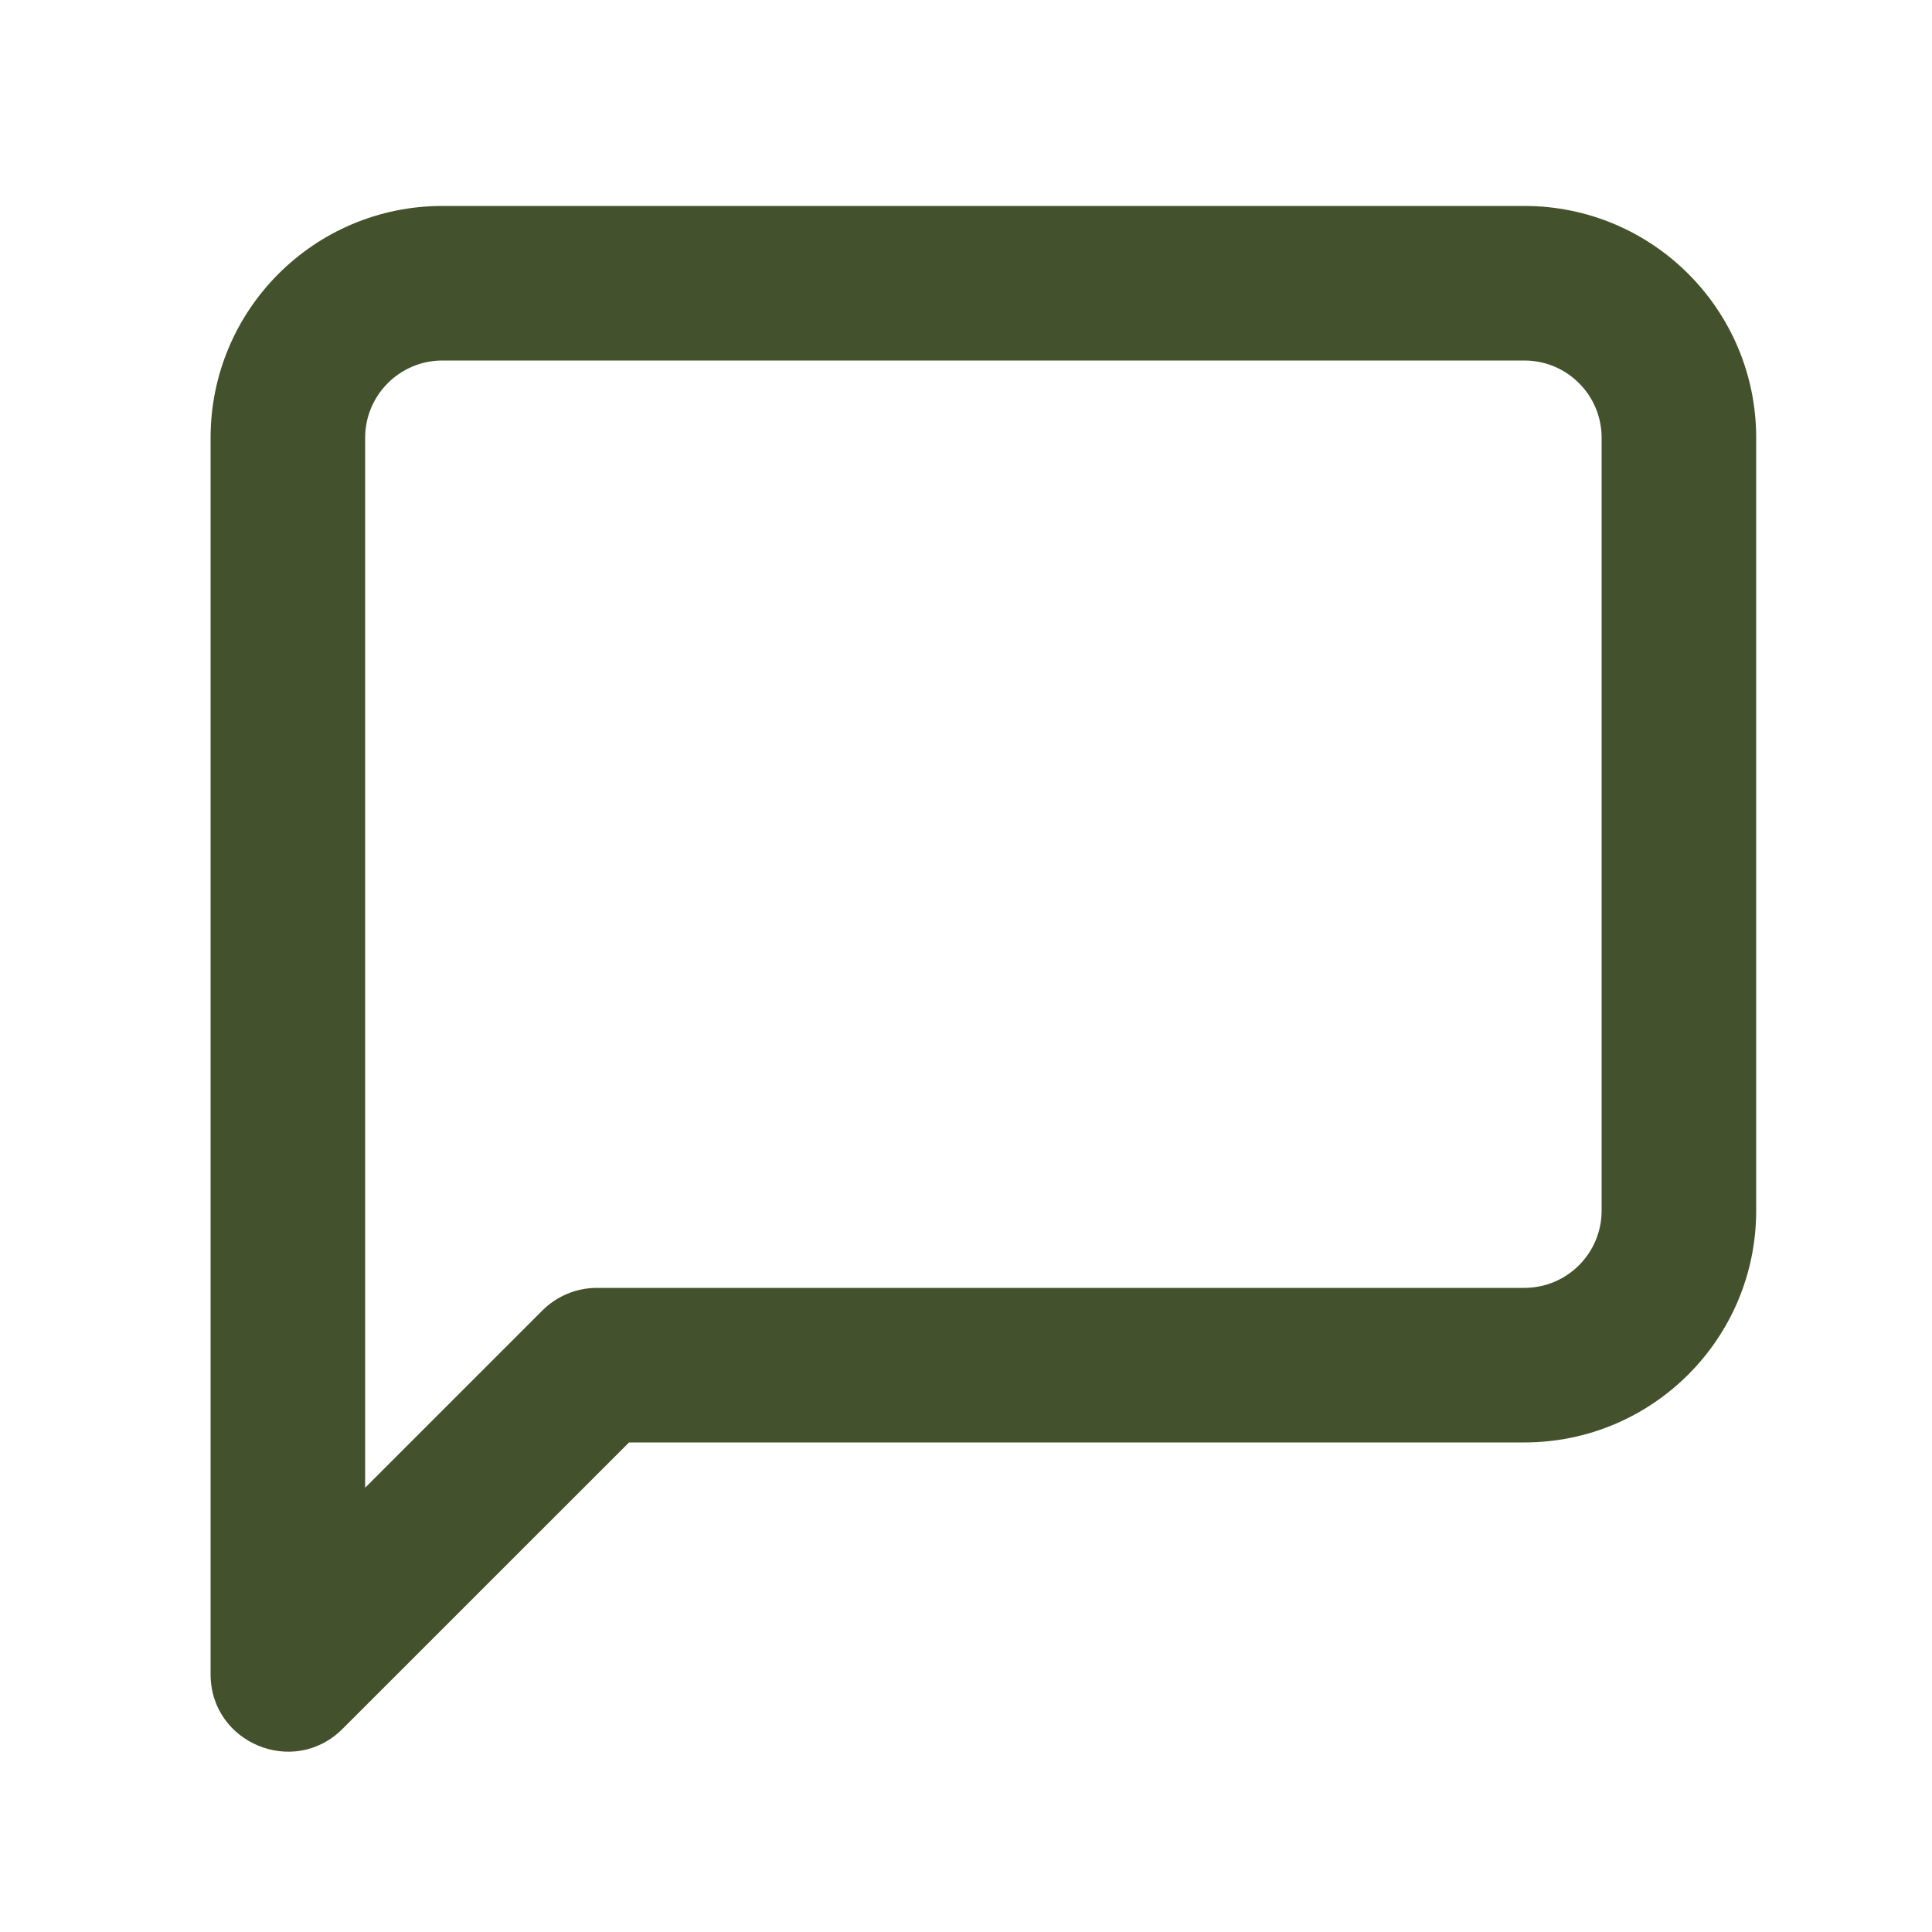 <svg width="25" height="25" viewBox="0 0 25 25" fill="none" xmlns="http://www.w3.org/2000/svg">
<path fill-rule="evenodd" clip-rule="evenodd" d="M4.432 22.372L8.14 18.665H19.725C21.382 18.665 22.725 17.322 22.725 15.665V5.665C22.725 4.008 21.382 2.665 19.725 2.665H5.725C4.068 2.665 2.725 4.008 2.725 5.665V21.665C2.725 22.556 3.802 23.002 4.432 22.372ZM7.725 16.665C7.46 16.665 7.206 16.77 7.018 16.958L4.725 19.251V5.665C4.725 5.113 5.173 4.665 5.725 4.665H19.725C20.278 4.665 20.725 5.113 20.725 5.665V15.665C20.725 16.217 20.278 16.665 19.725 16.665H7.725Z" fill="#43522C"/>
<mask id="mask0_5_22708" style="mask-type:luminance" maskUnits="userSpaceOnUse" x="2" y="2" width="21" height="21">
<path fill-rule="evenodd" clip-rule="evenodd" d="M4.432 22.372L8.14 18.665H19.725C21.382 18.665 22.725 17.322 22.725 15.665V5.665C22.725 4.008 21.382 2.665 19.725 2.665H5.725C4.068 2.665 2.725 4.008 2.725 5.665V21.665C2.725 22.556 3.802 23.002 4.432 22.372ZM7.725 16.665C7.46 16.665 7.206 16.77 7.018 16.958L4.725 19.251V5.665C4.725 5.113 5.173 4.665 5.725 4.665H19.725C20.278 4.665 20.725 5.113 20.725 5.665V15.665C20.725 16.217 20.278 16.665 19.725 16.665H7.725Z" fill="white"/>
</mask>
<g mask="url(#mask0_5_22708)">
</g>
</svg>
